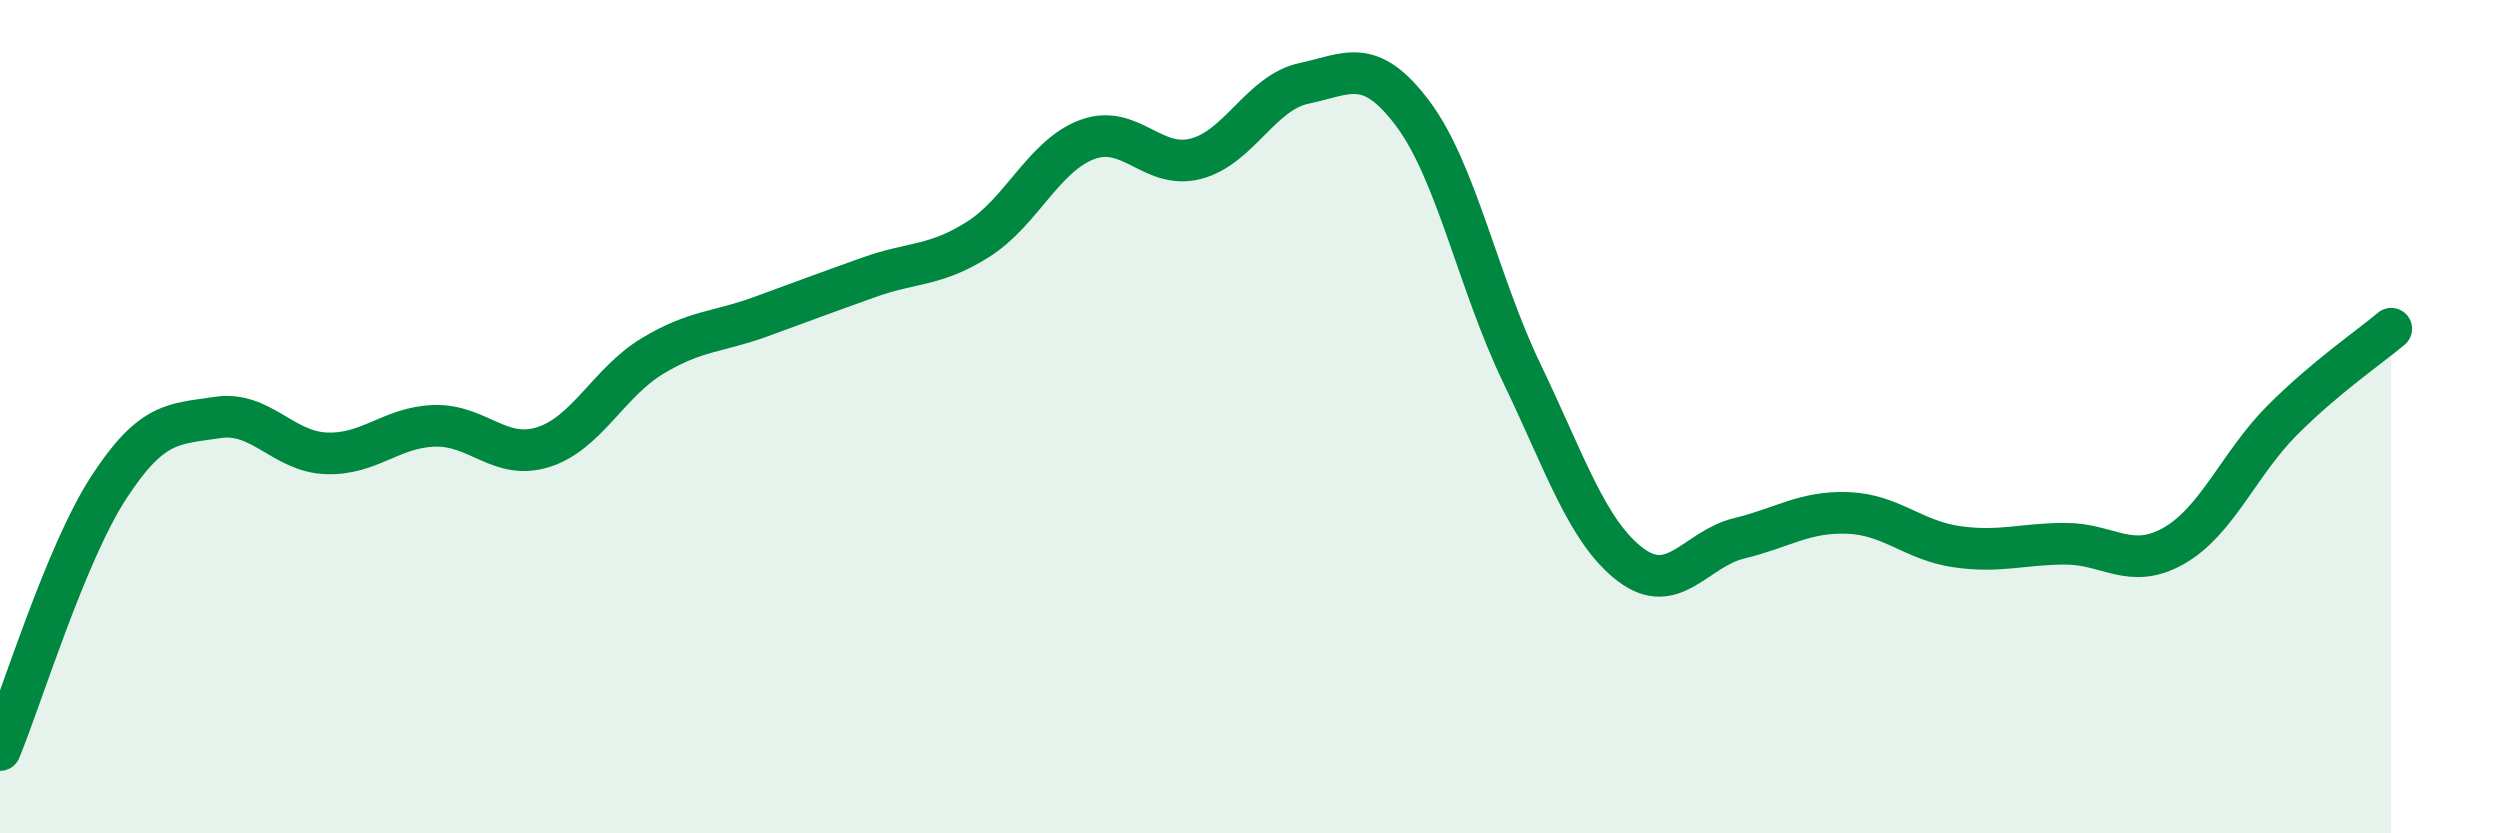 
    <svg width="60" height="20" viewBox="0 0 60 20" xmlns="http://www.w3.org/2000/svg">
      <path
        d="M 0,18 C 0.52,16.74 1.57,13.3 2.61,11.7 C 3.65,10.1 4.18,10.18 5.22,10.02 C 6.26,9.86 6.79,10.84 7.83,10.88 C 8.87,10.92 9.39,10.25 10.43,10.22 C 11.47,10.19 12,11.06 13.04,10.73 C 14.08,10.4 14.61,9.18 15.65,8.55 C 16.69,7.92 17.22,7.98 18.26,7.6 C 19.3,7.22 19.83,7.02 20.87,6.65 C 21.91,6.28 22.44,6.4 23.48,5.74 C 24.52,5.08 25.05,3.74 26.09,3.35 C 27.13,2.96 27.66,4.08 28.7,3.81 C 29.74,3.54 30.26,2.22 31.3,2 C 32.34,1.78 32.87,1.34 33.91,2.73 C 34.95,4.12 35.48,6.79 36.52,8.95 C 37.56,11.11 38.09,12.76 39.13,13.55 C 40.17,14.34 40.7,13.17 41.74,12.92 C 42.78,12.67 43.31,12.27 44.35,12.31 C 45.39,12.35 45.92,12.97 46.96,13.12 C 48,13.27 48.53,13.05 49.57,13.05 C 50.61,13.05 51.13,13.69 52.17,13.1 C 53.21,12.51 53.74,11.12 54.78,10.08 C 55.82,9.04 56.87,8.33 57.39,7.89L57.39 20L0 20Z"
        fill="#008740"
        opacity="0.1"
        stroke-linecap="round"
        stroke-linejoin="round"
      />
      <path
        d="M 0,18 C 0.52,16.74 1.57,13.3 2.61,11.7 C 3.65,10.1 4.18,10.18 5.22,10.02 C 6.26,9.86 6.79,10.84 7.83,10.88 C 8.87,10.92 9.39,10.25 10.43,10.22 C 11.47,10.19 12,11.06 13.04,10.73 C 14.08,10.4 14.61,9.18 15.65,8.55 C 16.69,7.92 17.22,7.98 18.26,7.6 C 19.3,7.22 19.83,7.02 20.87,6.65 C 21.91,6.28 22.44,6.4 23.48,5.74 C 24.52,5.08 25.05,3.74 26.09,3.35 C 27.13,2.96 27.66,4.08 28.7,3.81 C 29.74,3.54 30.26,2.22 31.3,2 C 32.34,1.78 32.87,1.34 33.91,2.73 C 34.95,4.12 35.48,6.79 36.52,8.95 C 37.56,11.11 38.09,12.76 39.13,13.55 C 40.17,14.34 40.7,13.17 41.74,12.92 C 42.78,12.67 43.31,12.27 44.35,12.31 C 45.39,12.35 45.92,12.97 46.96,13.12 C 48,13.27 48.53,13.05 49.57,13.05 C 50.61,13.05 51.13,13.69 52.17,13.1 C 53.21,12.51 53.74,11.12 54.78,10.08 C 55.82,9.04 56.87,8.33 57.39,7.89"
        stroke="#008740"
        stroke-width="1"
        fill="none"
        stroke-linecap="round"
        stroke-linejoin="round"
      />
    </svg>
  